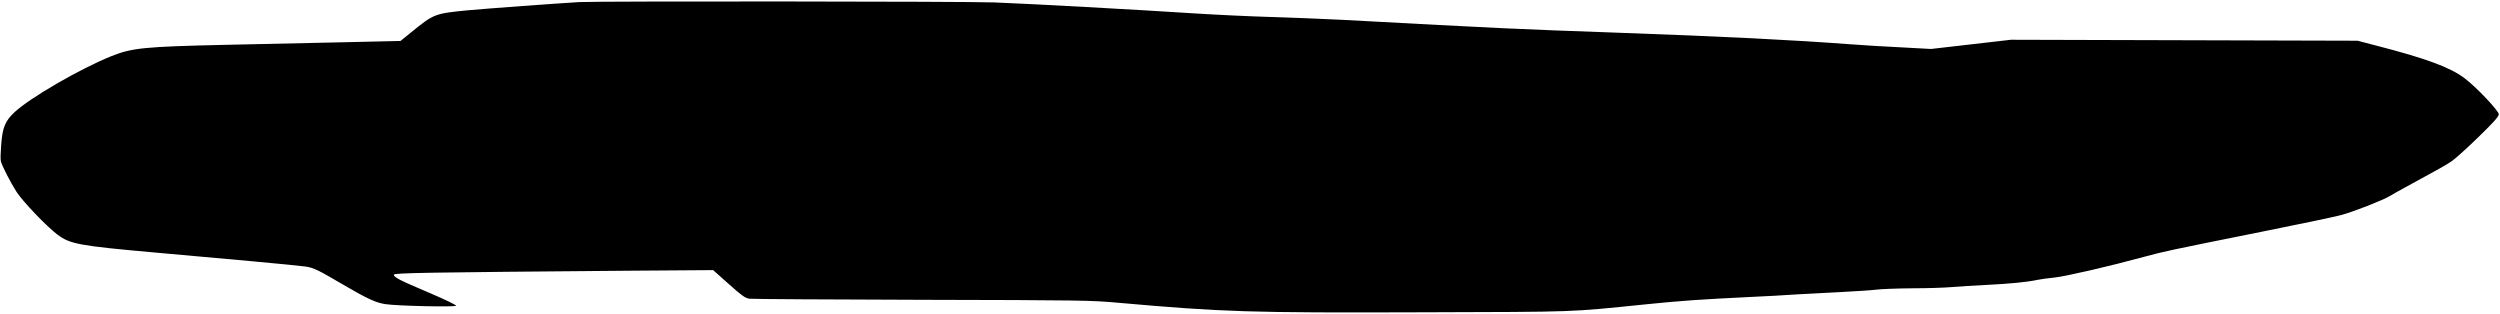 <?xml version="1.0" standalone="no"?>
<!DOCTYPE svg PUBLIC "-//W3C//DTD SVG 20010904//EN"
 "http://www.w3.org/TR/2001/REC-SVG-20010904/DTD/svg10.dtd">
<svg version="1.0" xmlns="http://www.w3.org/2000/svg"
 width="2063pt" height="259pt" viewBox="0 0 2063 259"
 preserveAspectRatio="xMidYMid meet">
<g transform="translate(0,259) scale(0.1,-0.1)"
fill="#000000" stroke="none">
<path d="M4785 2573 c-161 -9 -788 -55 -925 -68 -274 -27 -279 -29 -465 -180
l-90 -73 -485 -11 c-267 -6 -699 -16 -960 -21 -671 -15 -771 -25 -945 -95
-256 -104 -663 -339 -794 -460 -78 -73 -100 -124 -111 -268 -5 -61 -7 -123 -3
-137 9 -38 80 -176 130 -254 51 -79 249 -286 337 -352 104 -78 178 -92 806
-148 217 -20 573 -52 791 -71 218 -20 422 -40 454 -45 66 -11 101 -28 312
-152 197 -115 267 -147 345 -158 99 -15 574 -25 581 -13 4 6 -88 50 -221 107
-246 104 -292 128 -292 149 0 15 252 19 1935 33 l700 5 129 -115 c110 -98 135
-116 170 -121 23 -3 664 -7 1426 -9 1320 -3 1396 -4 1625 -25 858 -76 1081
-83 2495 -78 1314 4 1202 0 1855 66 294 30 445 40 870 61 116 5 278 14 360 20
83 5 251 14 375 20 124 6 257 15 295 20 39 5 171 10 295 11 124 0 270 5 325
10 55 5 186 13 290 18 195 10 332 23 420 42 28 6 91 14 140 19 89 9 457 94
735 170 166 45 197 52 965 206 314 63 612 125 662 139 100 26 345 122 403 157
19 12 78 45 130 73 282 154 330 180 380 214 30 20 130 110 222 200 127 123
168 170 168 188 0 29 -188 227 -283 298 -119 90 -320 164 -737 271 l-145 38
-1430 4 -1430 4 -330 -38 -330 -38 -240 13 c-132 6 -325 18 -430 26 -483 36
-1040 64 -1910 95 -850 30 -957 35 -2270 106 -159 8 -429 19 -600 24 -170 5
-449 18 -620 29 -477 31 -1371 80 -1660 91 -231 9 -3269 11 -3420 3z"/>
</g>
</svg>
